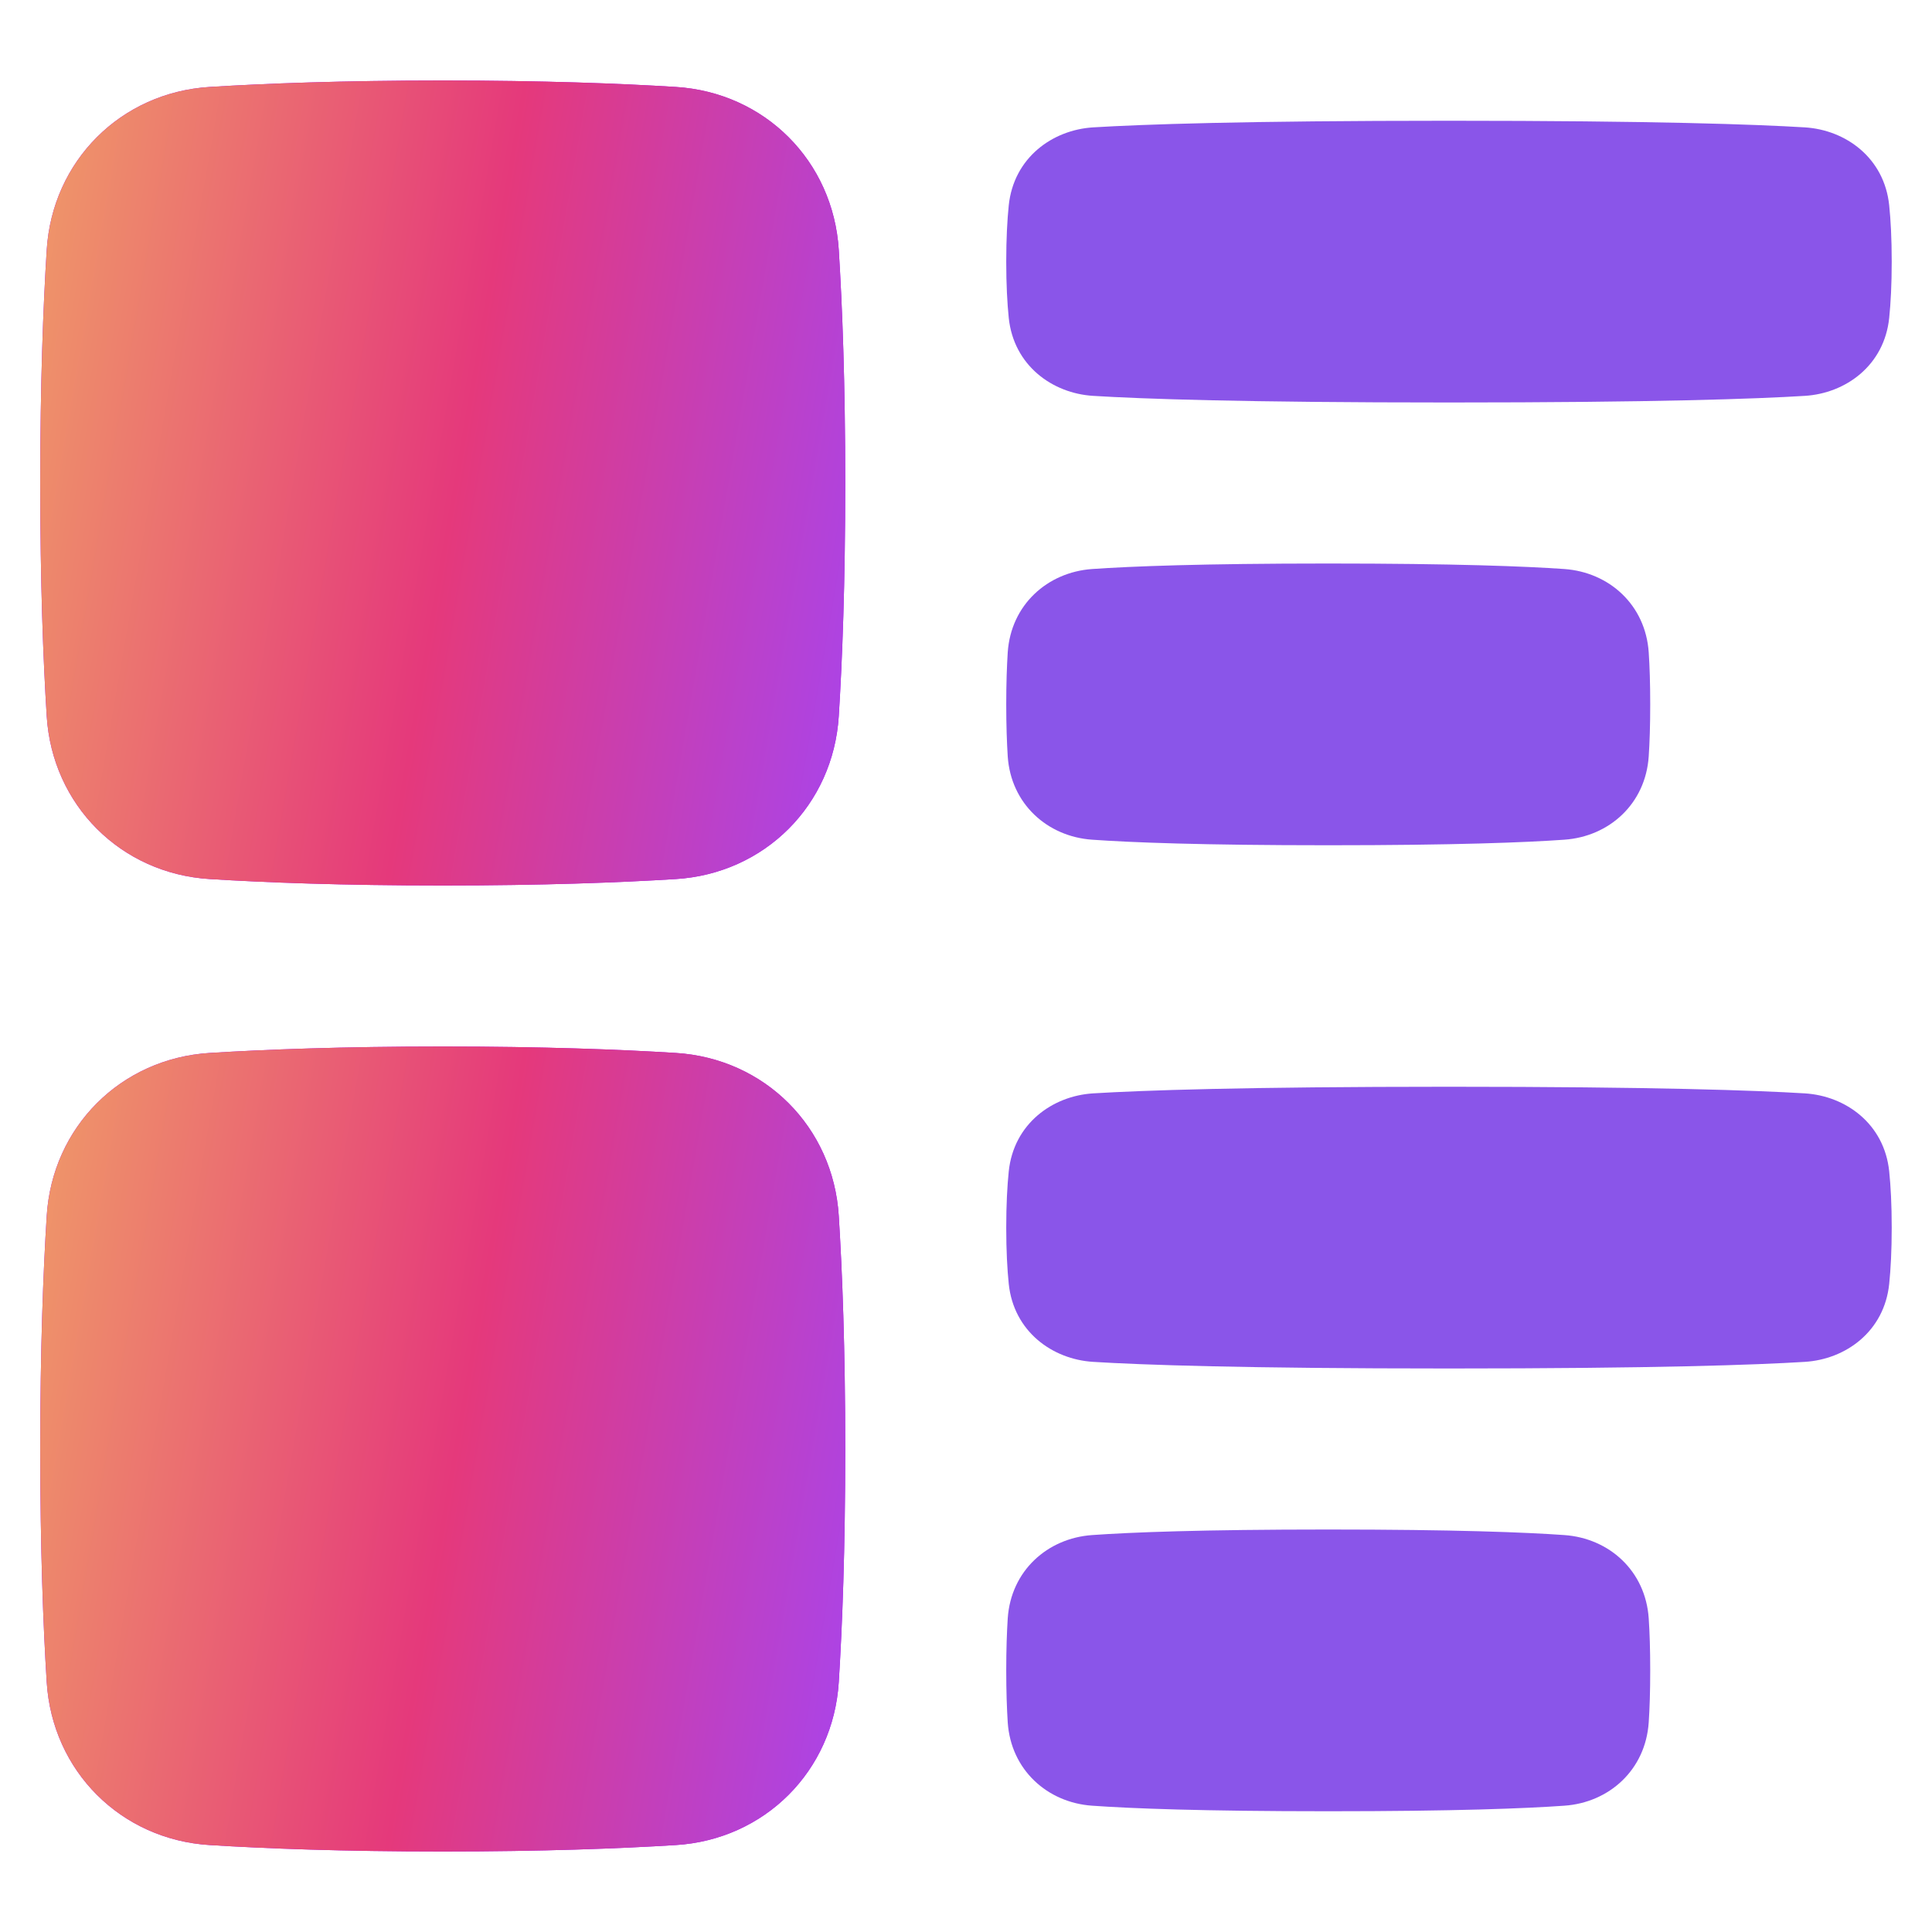 <svg width="40" height="40" viewBox="0 0 40 40" fill="none" xmlns="http://www.w3.org/2000/svg">
<path d="M27.5 31.667C24.873 31.667 23.413 31.725 22.61 31.782C21.686 31.847 20.93 32.521 20.864 33.507C20.846 33.79 20.833 34.144 20.833 34.583C20.833 35.022 20.846 35.376 20.864 35.66C20.93 36.646 21.686 37.32 22.61 37.385C23.413 37.442 24.873 37.5 27.5 37.5C30.126 37.5 31.586 37.442 32.389 37.385C33.314 37.32 34.069 36.646 34.135 35.66C34.154 35.376 34.166 35.022 34.166 34.583C34.166 34.144 34.154 33.79 34.135 33.507C34.069 32.521 33.314 31.847 32.389 31.782C31.586 31.725 30.126 31.667 27.5 31.667Z" fill="#8A55E9"/>
<path d="M30 22.5C25.728 22.5 23.634 22.576 22.633 22.637C21.787 22.689 20.987 23.267 20.885 24.253C20.854 24.556 20.833 24.938 20.833 25.417C20.833 25.895 20.854 26.277 20.885 26.58C20.987 27.567 21.787 28.144 22.633 28.196C23.634 28.258 25.728 28.333 30 28.333C34.271 28.333 36.365 28.258 37.366 28.196C38.213 28.144 39.013 27.567 39.114 26.58C39.145 26.277 39.166 25.895 39.166 25.417C39.166 24.938 39.145 24.556 39.114 24.253C39.013 23.267 38.213 22.689 37.366 22.637C36.365 22.576 34.271 22.5 30 22.5Z" fill="#8A55E9"/>
<path d="M27.5 11.667C24.873 11.667 23.413 11.725 22.61 11.781C21.686 11.847 20.93 12.521 20.864 13.507C20.846 13.79 20.833 14.144 20.833 14.583C20.833 15.022 20.846 15.376 20.864 15.66C20.93 16.646 21.686 17.32 22.61 17.385C23.413 17.442 24.873 17.5 27.5 17.5C30.126 17.5 31.586 17.442 32.389 17.385C33.314 17.32 34.069 16.646 34.135 15.66C34.154 15.376 34.166 15.022 34.166 14.583C34.166 14.144 34.154 13.79 34.135 13.507C34.069 12.521 33.314 11.847 32.389 11.781C31.586 11.725 30.126 11.667 27.5 11.667Z" fill="#8A55E9"/>
<path d="M30 2.5C25.728 2.5 23.634 2.576 22.633 2.637C21.787 2.689 20.987 3.267 20.885 4.253C20.854 4.556 20.833 4.938 20.833 5.417C20.833 5.895 20.854 6.277 20.885 6.58C20.987 7.567 21.787 8.144 22.633 8.196C23.634 8.258 25.728 8.333 30 8.333C34.271 8.333 36.365 8.258 37.366 8.196C38.213 8.144 39.013 7.567 39.114 6.58C39.145 6.277 39.166 5.895 39.166 5.417C39.166 4.938 39.145 4.556 39.114 4.253C39.013 3.267 38.213 2.689 37.366 2.637C36.365 2.576 34.271 2.5 30 2.5Z" fill="#8A55E9"/>
<path d="M9.166 21.667C11.242 21.667 12.834 21.728 13.993 21.8C15.834 21.915 17.251 23.333 17.366 25.174C17.439 26.332 17.5 27.924 17.5 30C17.5 32.076 17.439 33.668 17.366 34.826C17.251 36.667 15.834 38.085 13.993 38.2C12.834 38.272 11.242 38.333 9.166 38.333C7.09 38.333 5.498 38.272 4.34 38.2C2.499 38.085 1.082 36.667 0.967 34.826C0.894 33.668 0.833 32.076 0.833 30C0.833 27.924 0.894 26.332 0.967 25.174C1.082 23.333 2.499 21.915 4.34 21.8C5.498 21.728 7.09 21.667 9.166 21.667Z" fill="#AD00FF"/>
<path d="M9.166 21.667C11.242 21.667 12.834 21.728 13.993 21.8C15.834 21.915 17.251 23.333 17.366 25.174C17.439 26.332 17.5 27.924 17.5 30C17.5 32.076 17.439 33.668 17.366 34.826C17.251 36.667 15.834 38.085 13.993 38.2C12.834 38.272 11.242 38.333 9.166 38.333C7.09 38.333 5.498 38.272 4.34 38.2C2.499 38.085 1.082 36.667 0.967 34.826C0.894 33.668 0.833 32.076 0.833 30C0.833 27.924 0.894 26.332 0.967 25.174C1.082 23.333 2.499 21.915 4.34 21.8C5.498 21.728 7.09 21.667 9.166 21.667Z" fill="url(#paint0_linear_9221_18452)"/>
<path d="M9.166 1.667C11.242 1.667 12.834 1.728 13.993 1.8C15.834 1.915 17.251 3.333 17.366 5.174C17.439 6.332 17.5 7.924 17.5 10C17.5 12.076 17.439 13.668 17.366 14.826C17.251 16.667 15.834 18.085 13.993 18.2C12.834 18.272 11.242 18.333 9.166 18.333C7.09 18.333 5.498 18.272 4.34 18.2C2.499 18.085 1.082 16.667 0.967 14.826C0.894 13.668 0.833 12.076 0.833 10C0.833 7.924 0.894 6.332 0.967 5.174C1.082 3.333 2.499 1.915 4.34 1.8C5.498 1.728 7.09 1.667 9.166 1.667Z" fill="#AD00FF"/>
<path d="M9.166 1.667C11.242 1.667 12.834 1.728 13.993 1.8C15.834 1.915 17.251 3.333 17.366 5.174C17.439 6.332 17.5 7.924 17.5 10C17.5 12.076 17.439 13.668 17.366 14.826C17.251 16.667 15.834 18.085 13.993 18.2C12.834 18.272 11.242 18.333 9.166 18.333C7.09 18.333 5.498 18.272 4.34 18.2C2.499 18.085 1.082 16.667 0.967 14.826C0.894 13.668 0.833 12.076 0.833 10C0.833 7.924 0.894 6.332 0.967 5.174C1.082 3.333 2.499 1.915 4.34 1.8C5.498 1.728 7.09 1.667 9.166 1.667Z" fill="url(#paint1_linear_9221_18452)"/>
<defs>
<linearGradient id="paint0_linear_9221_18452" x1="-10.346" y1="54.826" x2="13.95" y2="59.037" gradientUnits="userSpaceOnUse">
<stop stop-color="#F5CE5E"/>
<stop offset="0.619" stop-color="#E5397B"/>
<stop offset="1" stop-color="#A844ED"/>
</linearGradient>
<linearGradient id="paint1_linear_9221_18452" x1="-10.346" y1="34.826" x2="13.95" y2="39.037" gradientUnits="userSpaceOnUse">
<stop stop-color="#F5CE5E"/>
<stop offset="0.619" stop-color="#E5397B"/>
<stop offset="1" stop-color="#A844ED"/>
</linearGradient>
</defs>
</svg>
